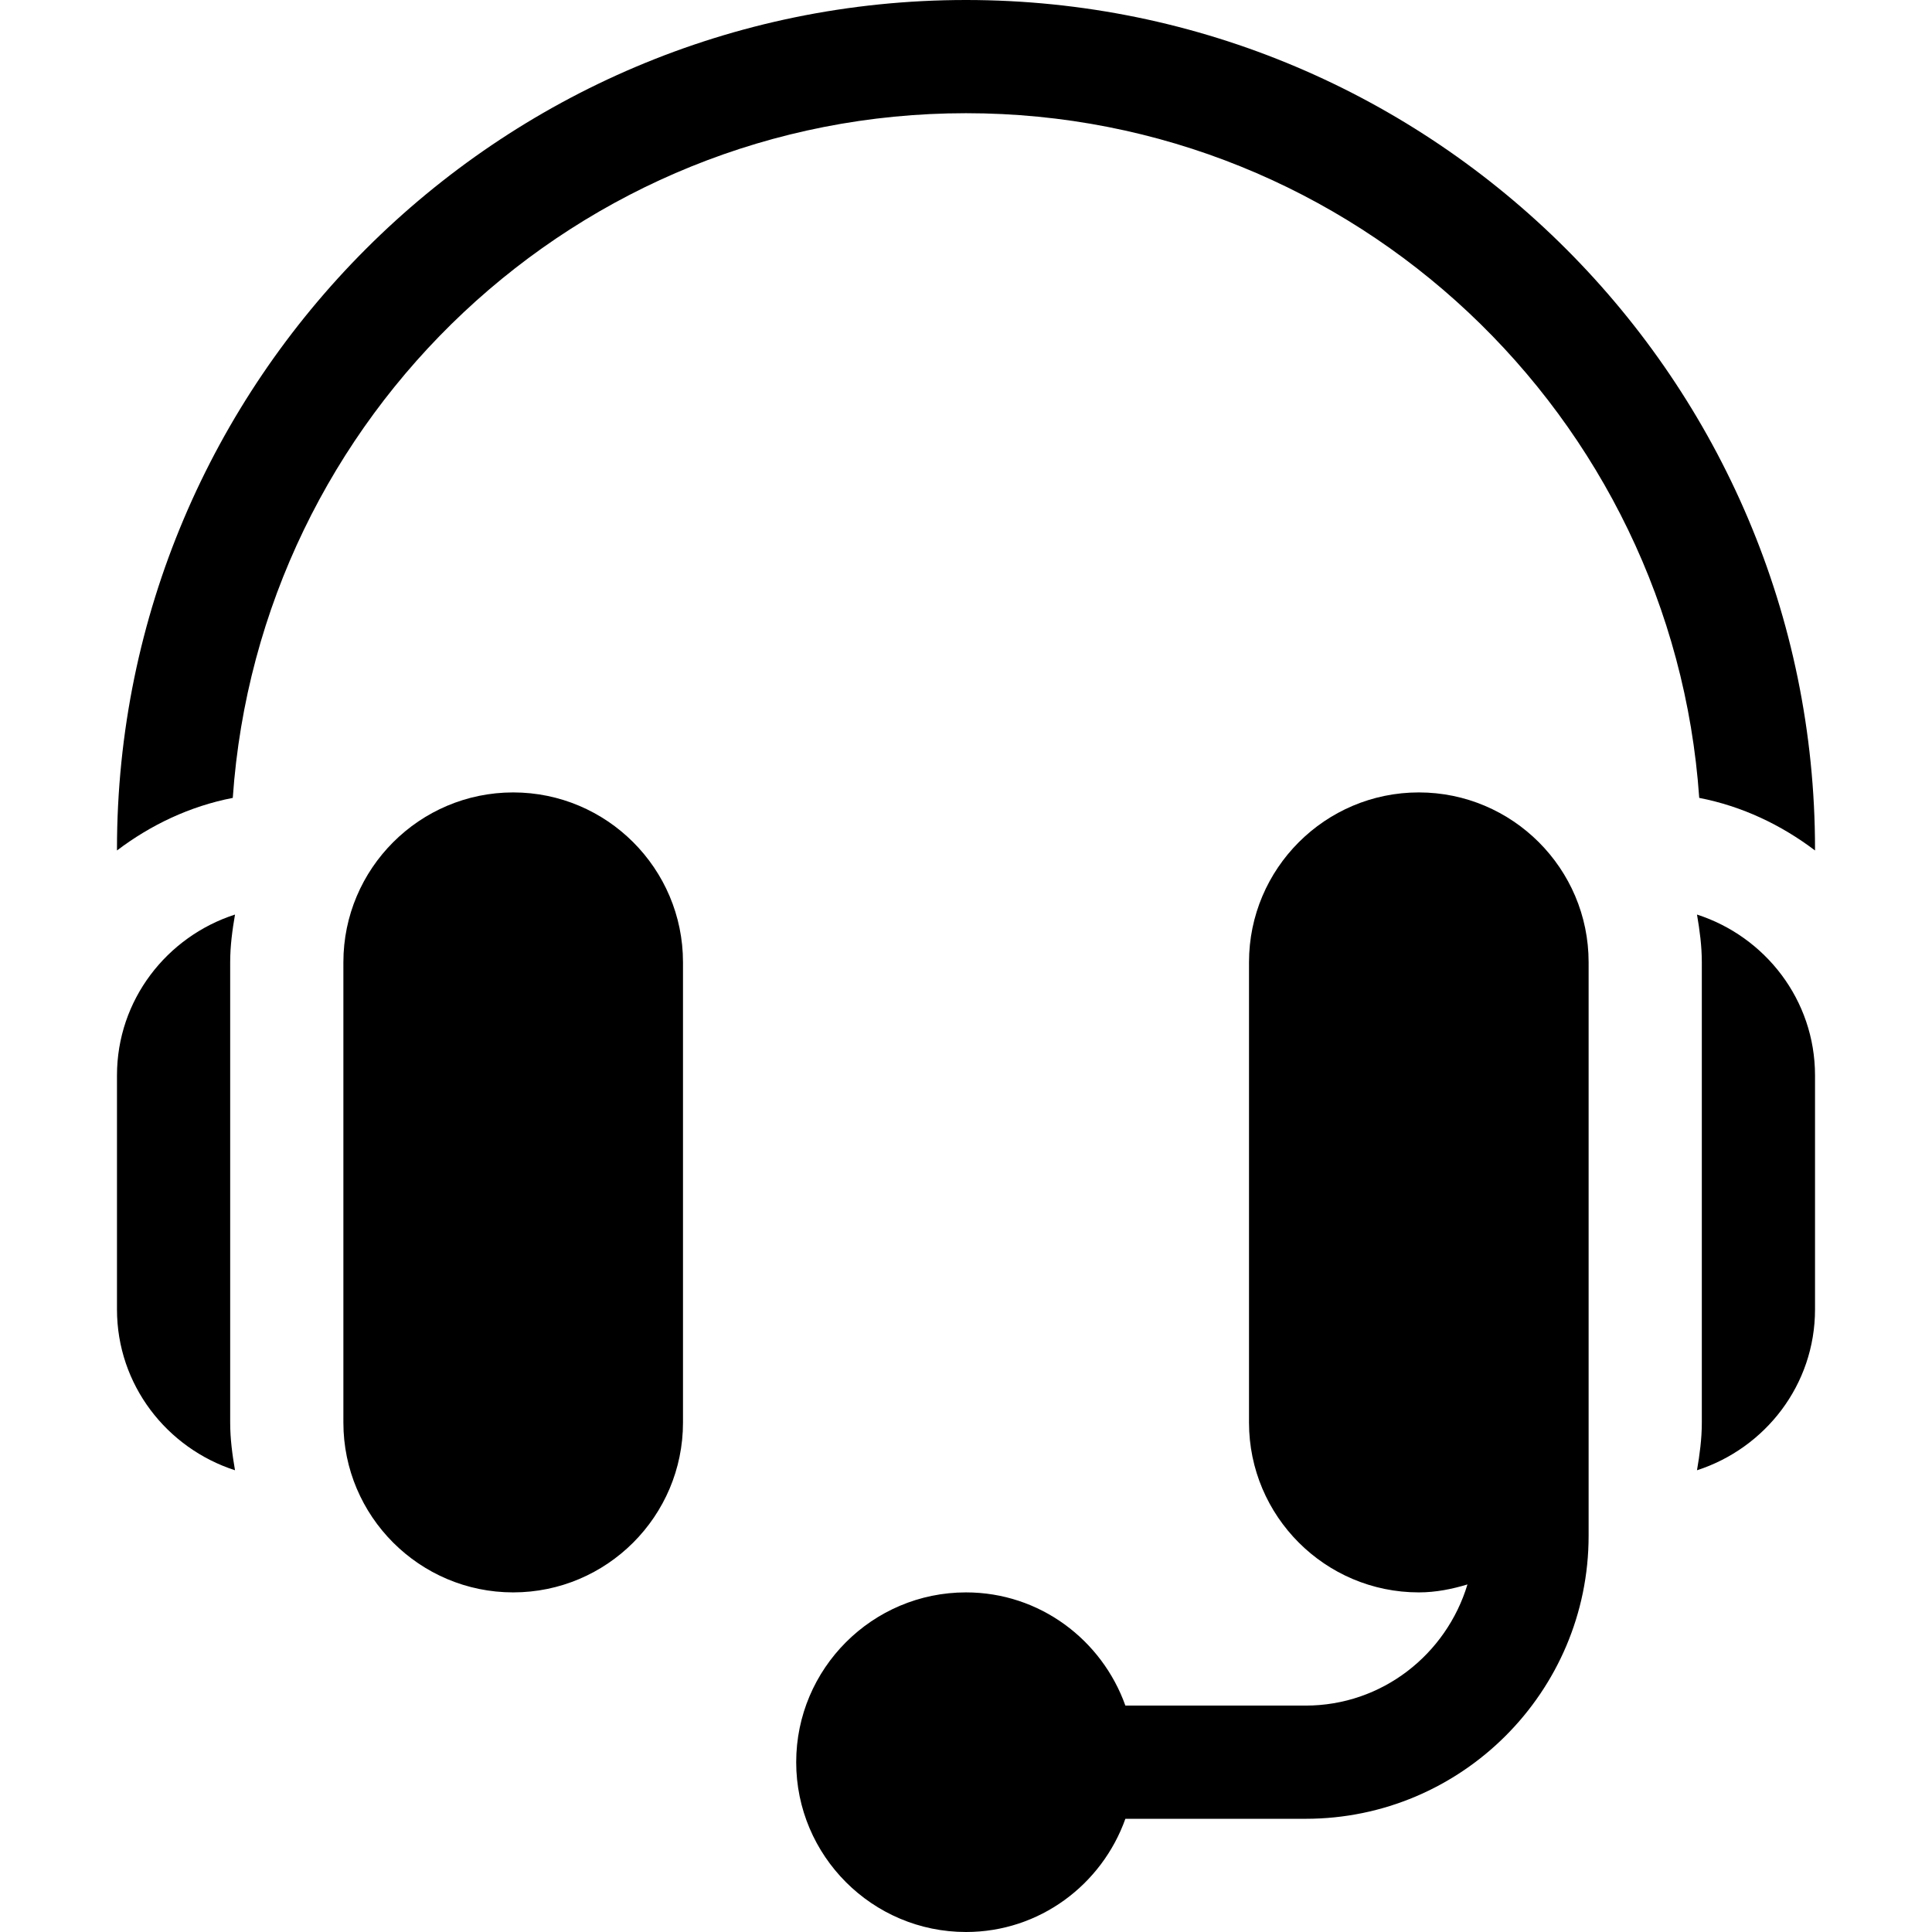 <svg xmlns="http://www.w3.org/2000/svg" xml:space="preserve" viewBox="0 0 512 512" fill="currentColor">
<path d="M136 210c-24.814 0-45 20.186-45 45v122c0 24.814 20.186 45 45 45s45-20.186 45-45V255c0-24.814-20.186-45-45-45zm-75 45c0-4.327.571-8.507 1.278-12.634C44.2 248.209 31 265.001 31 285v62c0 19.999 13.2 36.791 31.278 42.634C61.571 385.507 61 381.327 61 377V255zm315-45c-24.814 0-45 20.186-45 45v122c0 24.814 20.186 45 45 45 4.51 0 8.782-.868 12.892-2.108C383.308 438.401 366.305 452 346 452h-47.763c-6.213-17.422-22.707-30-42.237-30-24.814 0-45 20.186-45 45s20.186 45 45 45c19.53 0 36.024-12.578 42.237-30H346c41.353 0 75-33.647 75-75V255c0-24.814-20.186-45-45-45zm73.722 32.366c.707 4.127 1.278 8.307 1.278 12.634v122c0 4.327-.571 8.507-1.278 12.634C467.8 383.791 481 366.999 481 347v-62c0-19.999-13.2-36.791-31.278-42.634z"/>
<path d="M256 0C131.928 0 31 100.928 31 225v.383c8.937-6.766 19.277-11.717 30.687-13.934C68.698 110.251 153.054 30 256 30s187.302 80.251 194.313 181.448c11.409 2.217 21.749 7.169 30.687 13.934V225C481 100.928 380.072 0 256 0z"/>
</svg>